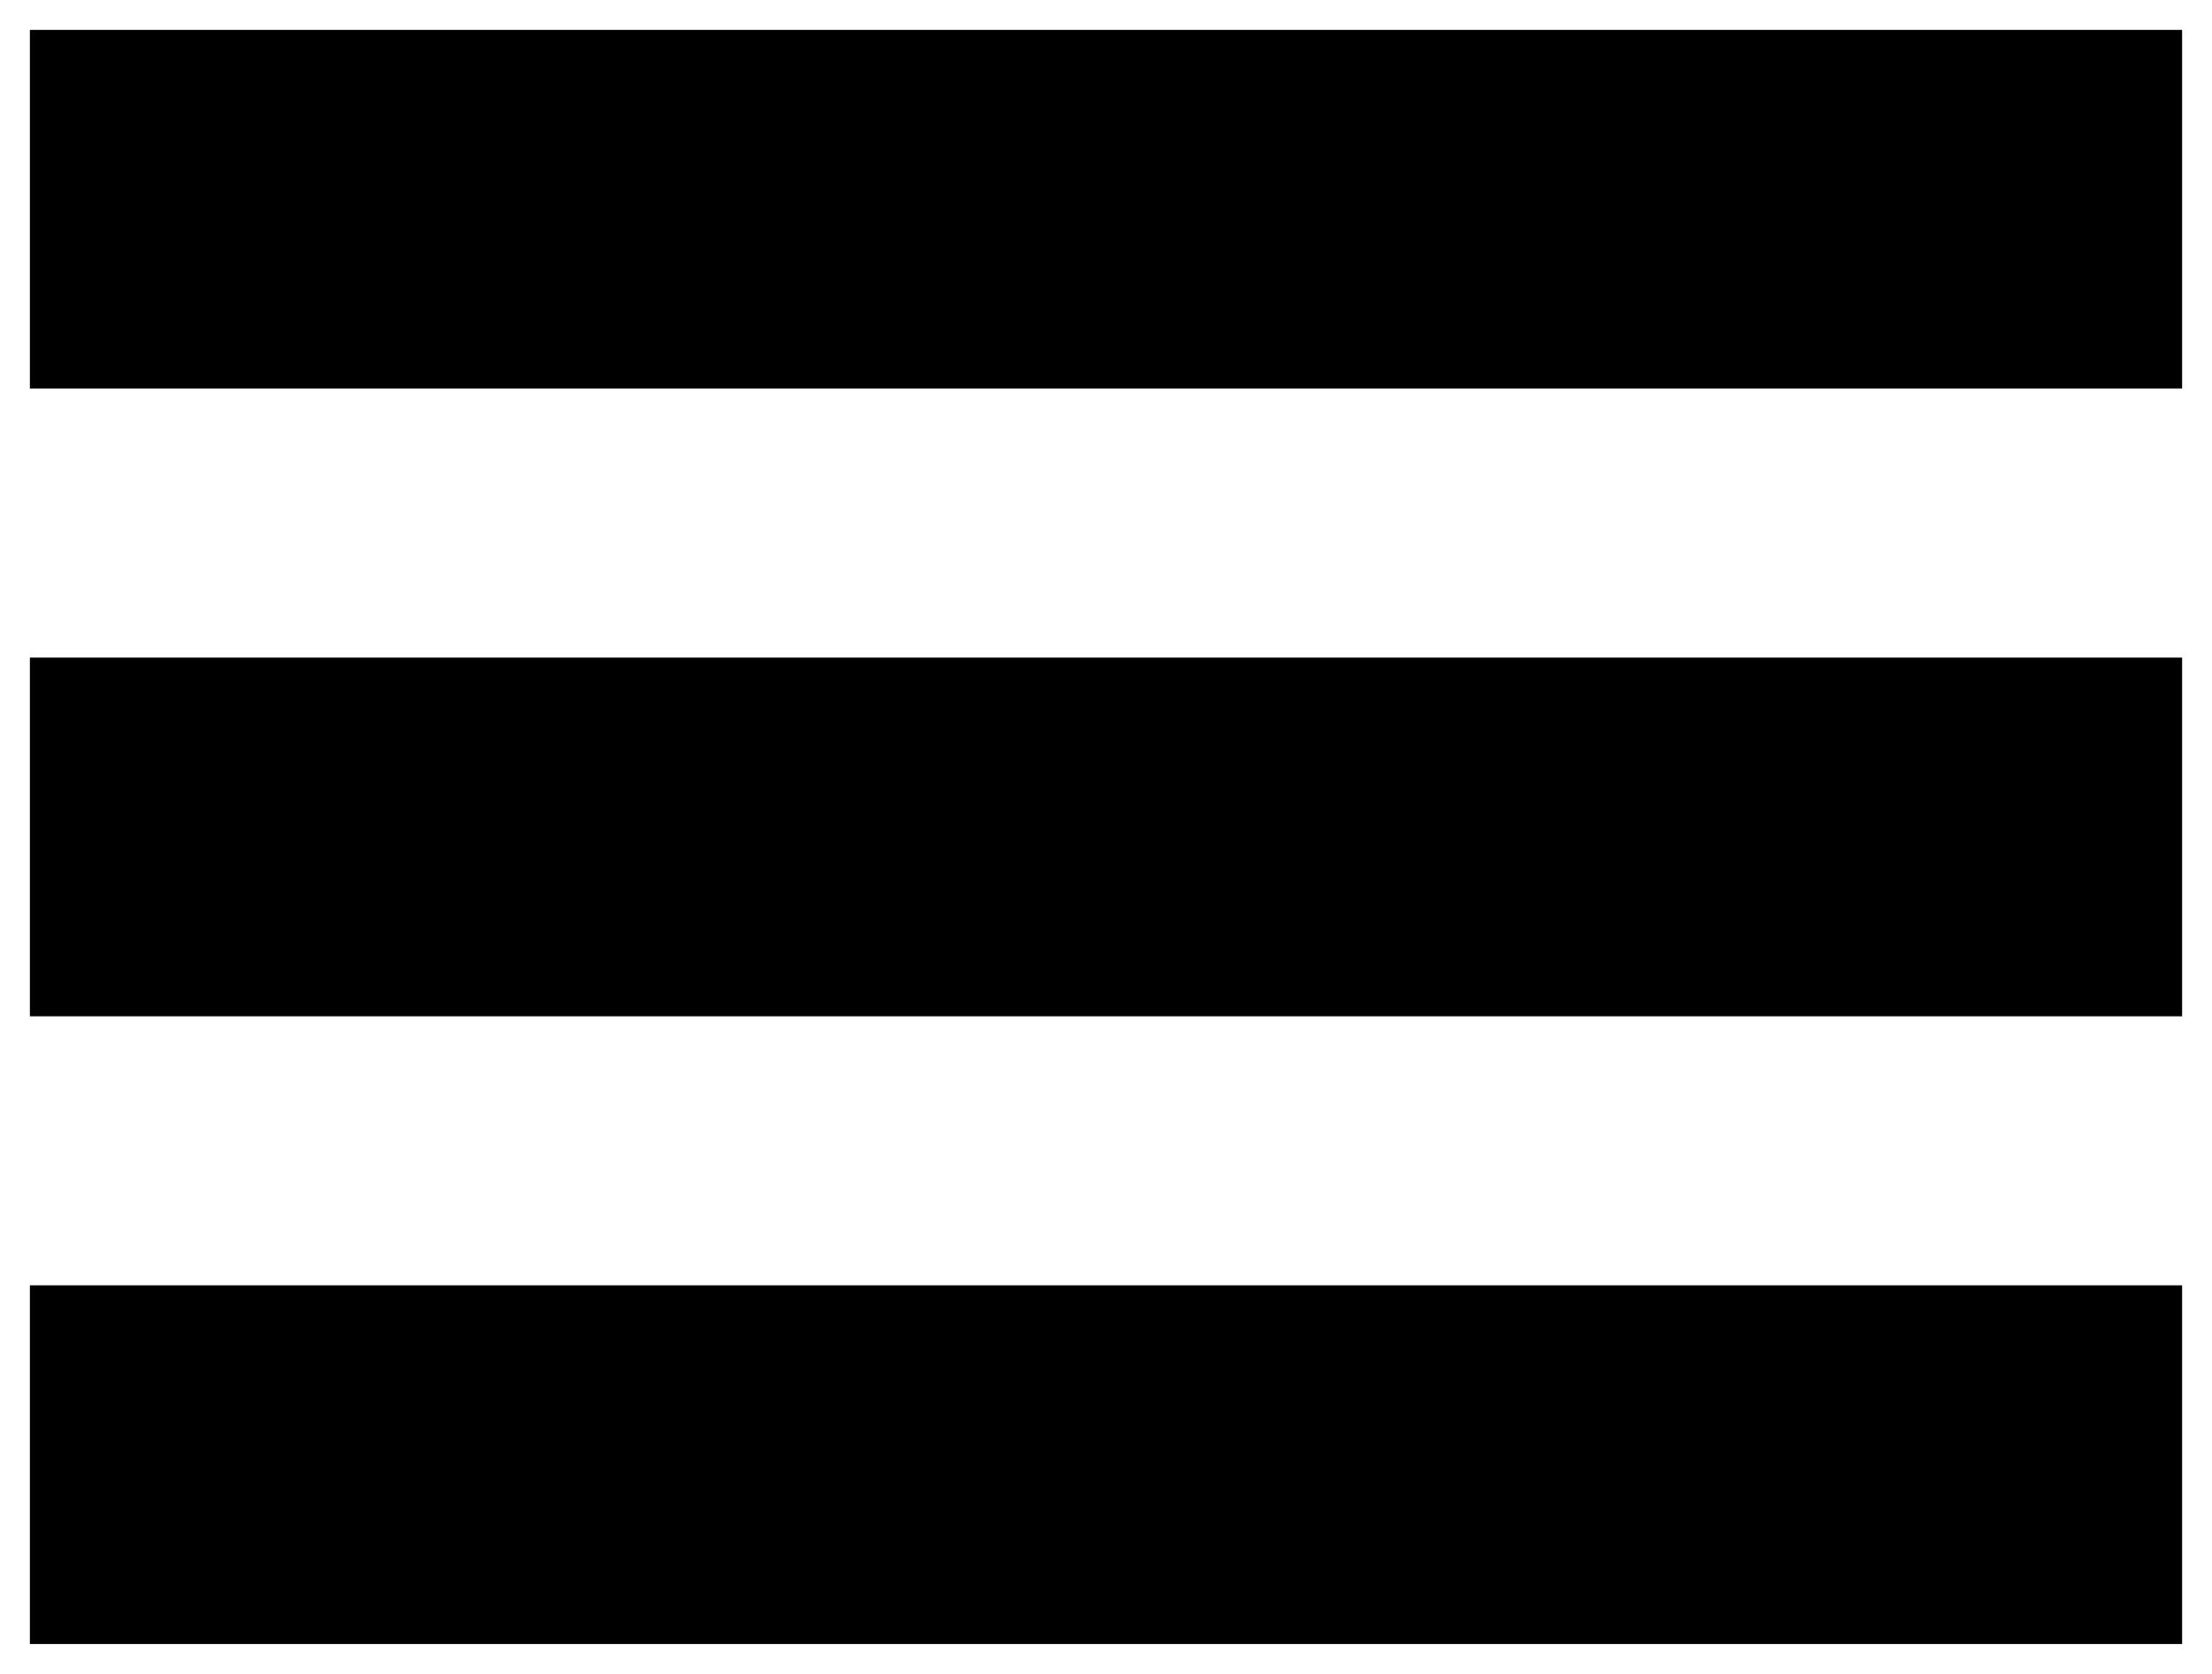 <?xml version="1.0" encoding="utf-8"?>
<!-- Generator: Adobe Illustrator 24.1.3, SVG Export Plug-In . SVG Version: 6.00 Build 0)  -->
<svg version="1.1" id="Layer_1" xmlns="http://www.w3.org/2000/svg" xmlns:xlink="http://www.w3.org/1999/xlink" x="0px" y="0px"
	 viewBox="0 0 37 28" style="enable-background:new 0 0 37 28;" xml:space="preserve">
<rect x="0.5" y="0.5" width="36" height="6"/>
<rect x="0.5" y="11" width="36" height="6"/>
<rect x="0.5" y="21.5" width="36" height="6"/>
</svg>
